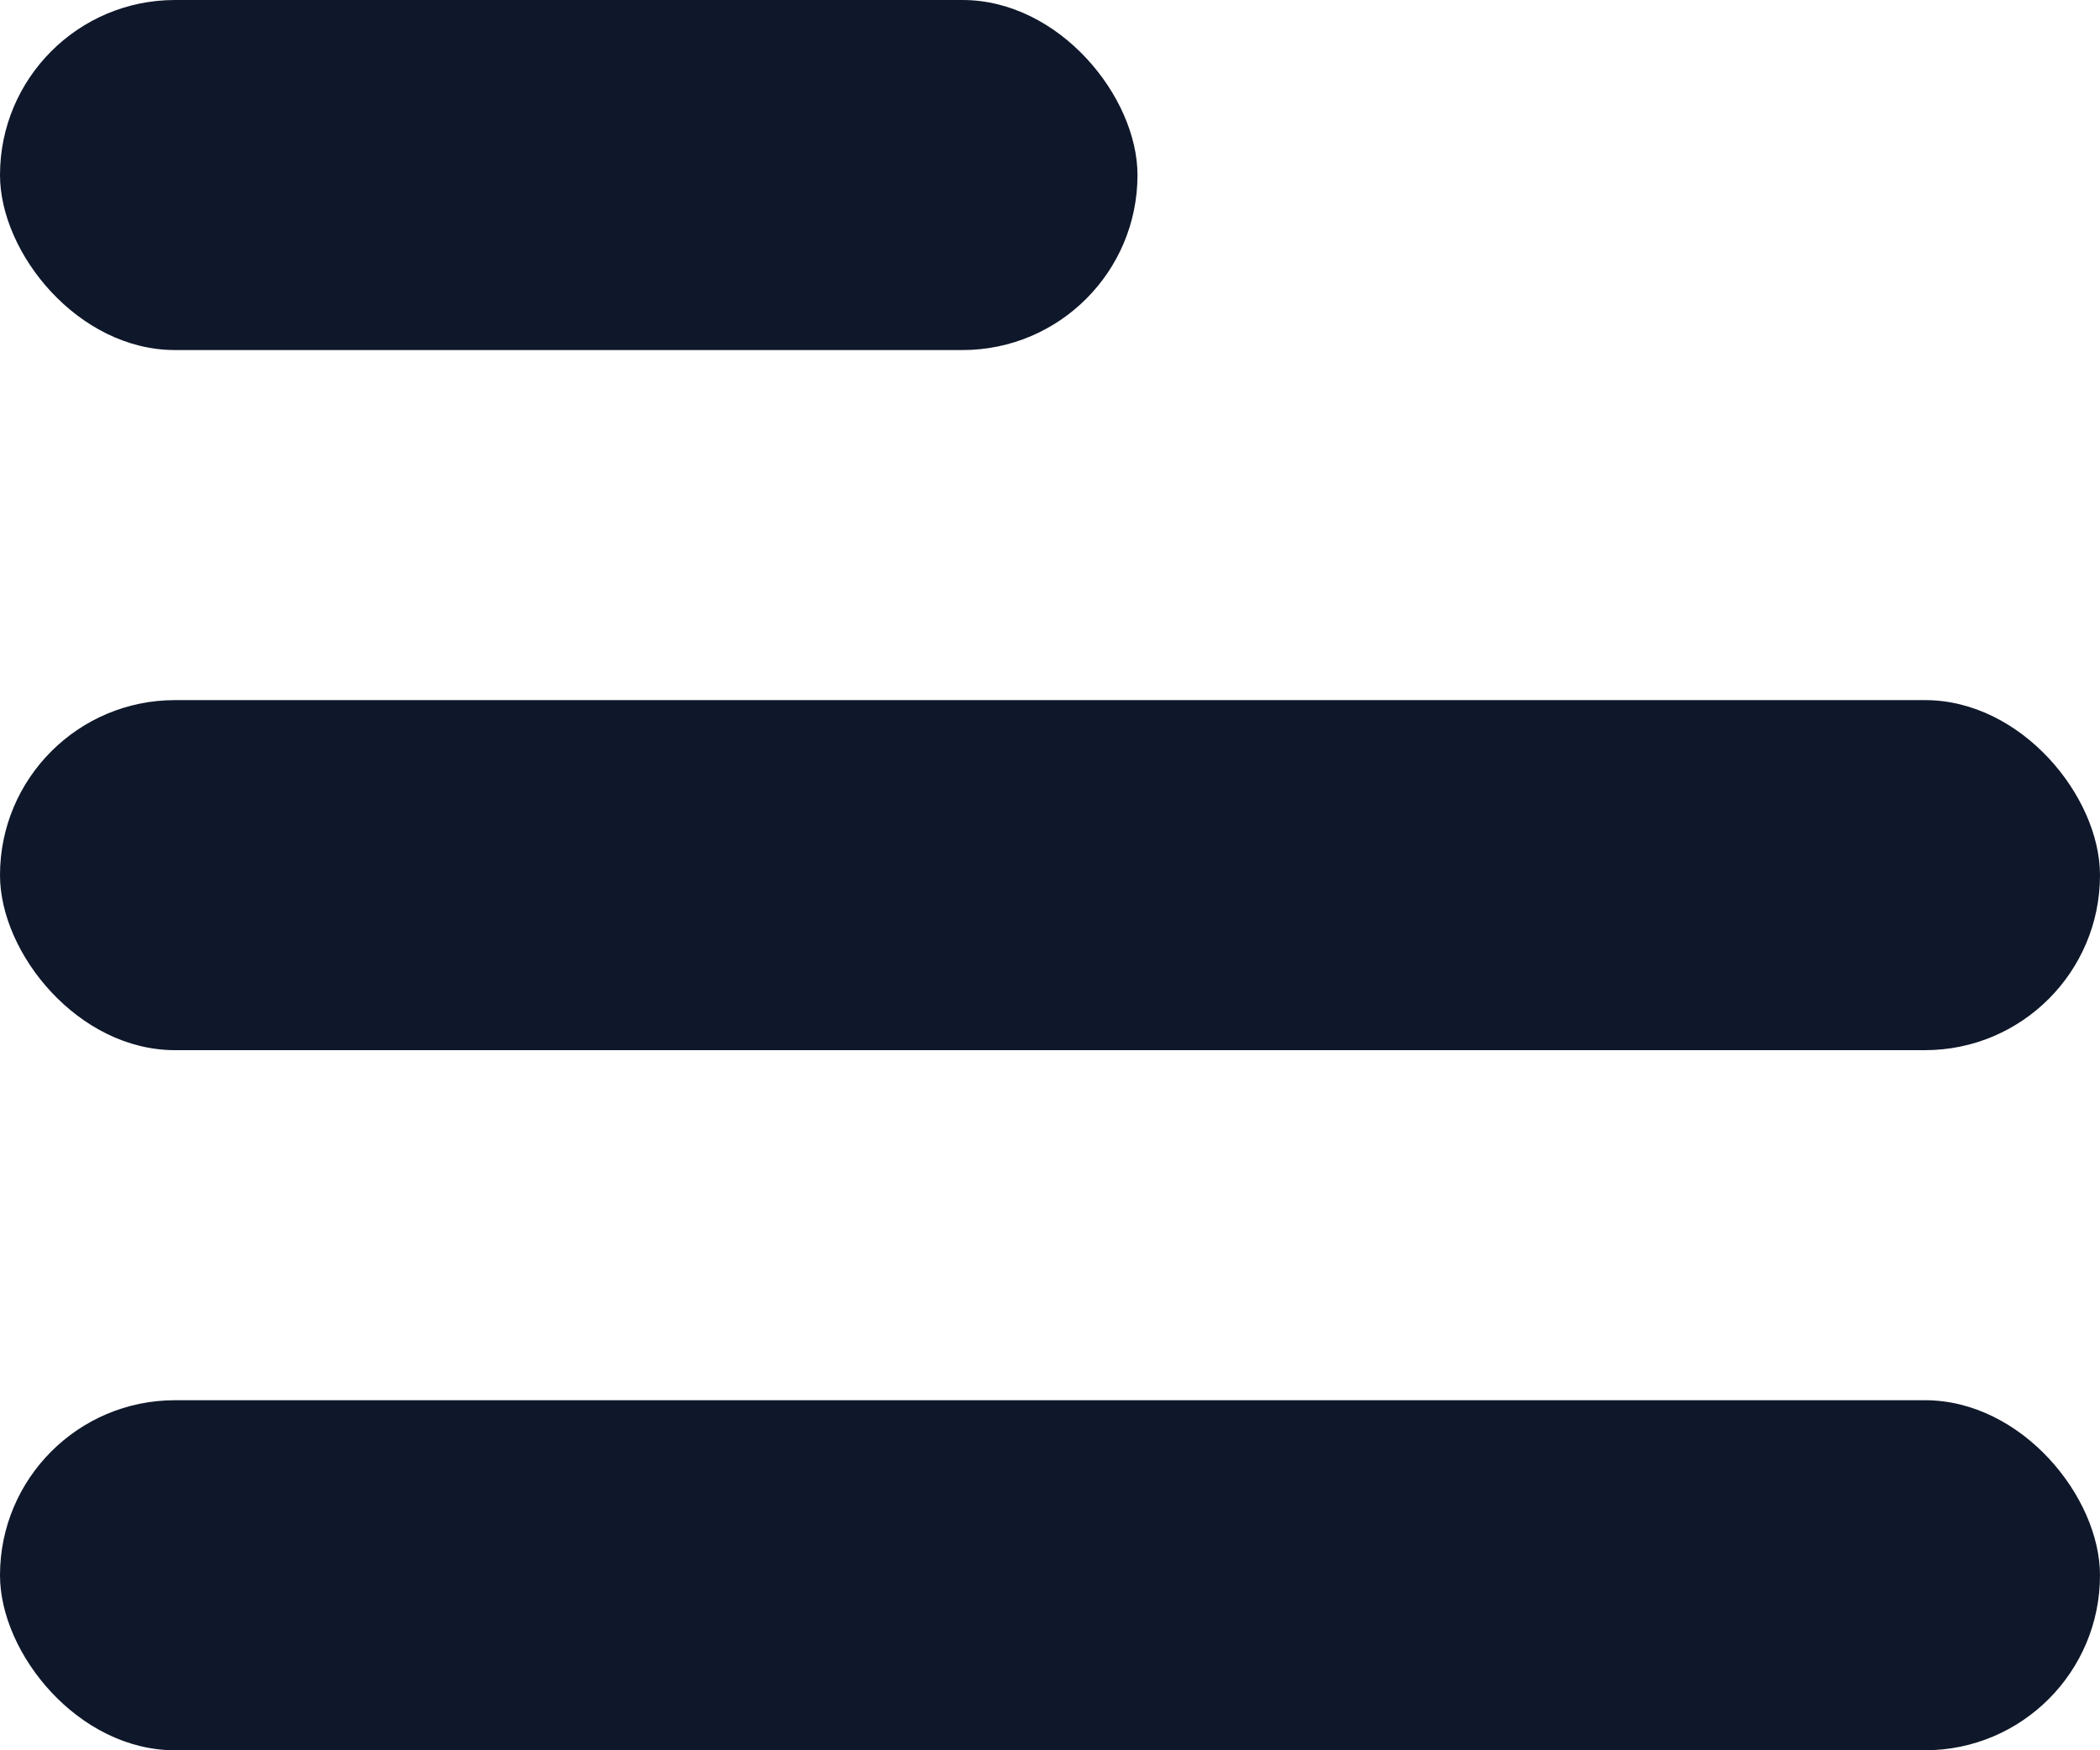 <svg width="24" height="20" viewBox="0 0 24 20" fill="none" xmlns="http://www.w3.org/2000/svg">
<rect width="13" height="4" rx="2" fill="#0F172A"/>
<rect y="8" width="24" height="4" rx="2" fill="#0F172A"/>
<rect y="16" width="24" height="4" rx="2" fill="#0F172A"/>
</svg>
